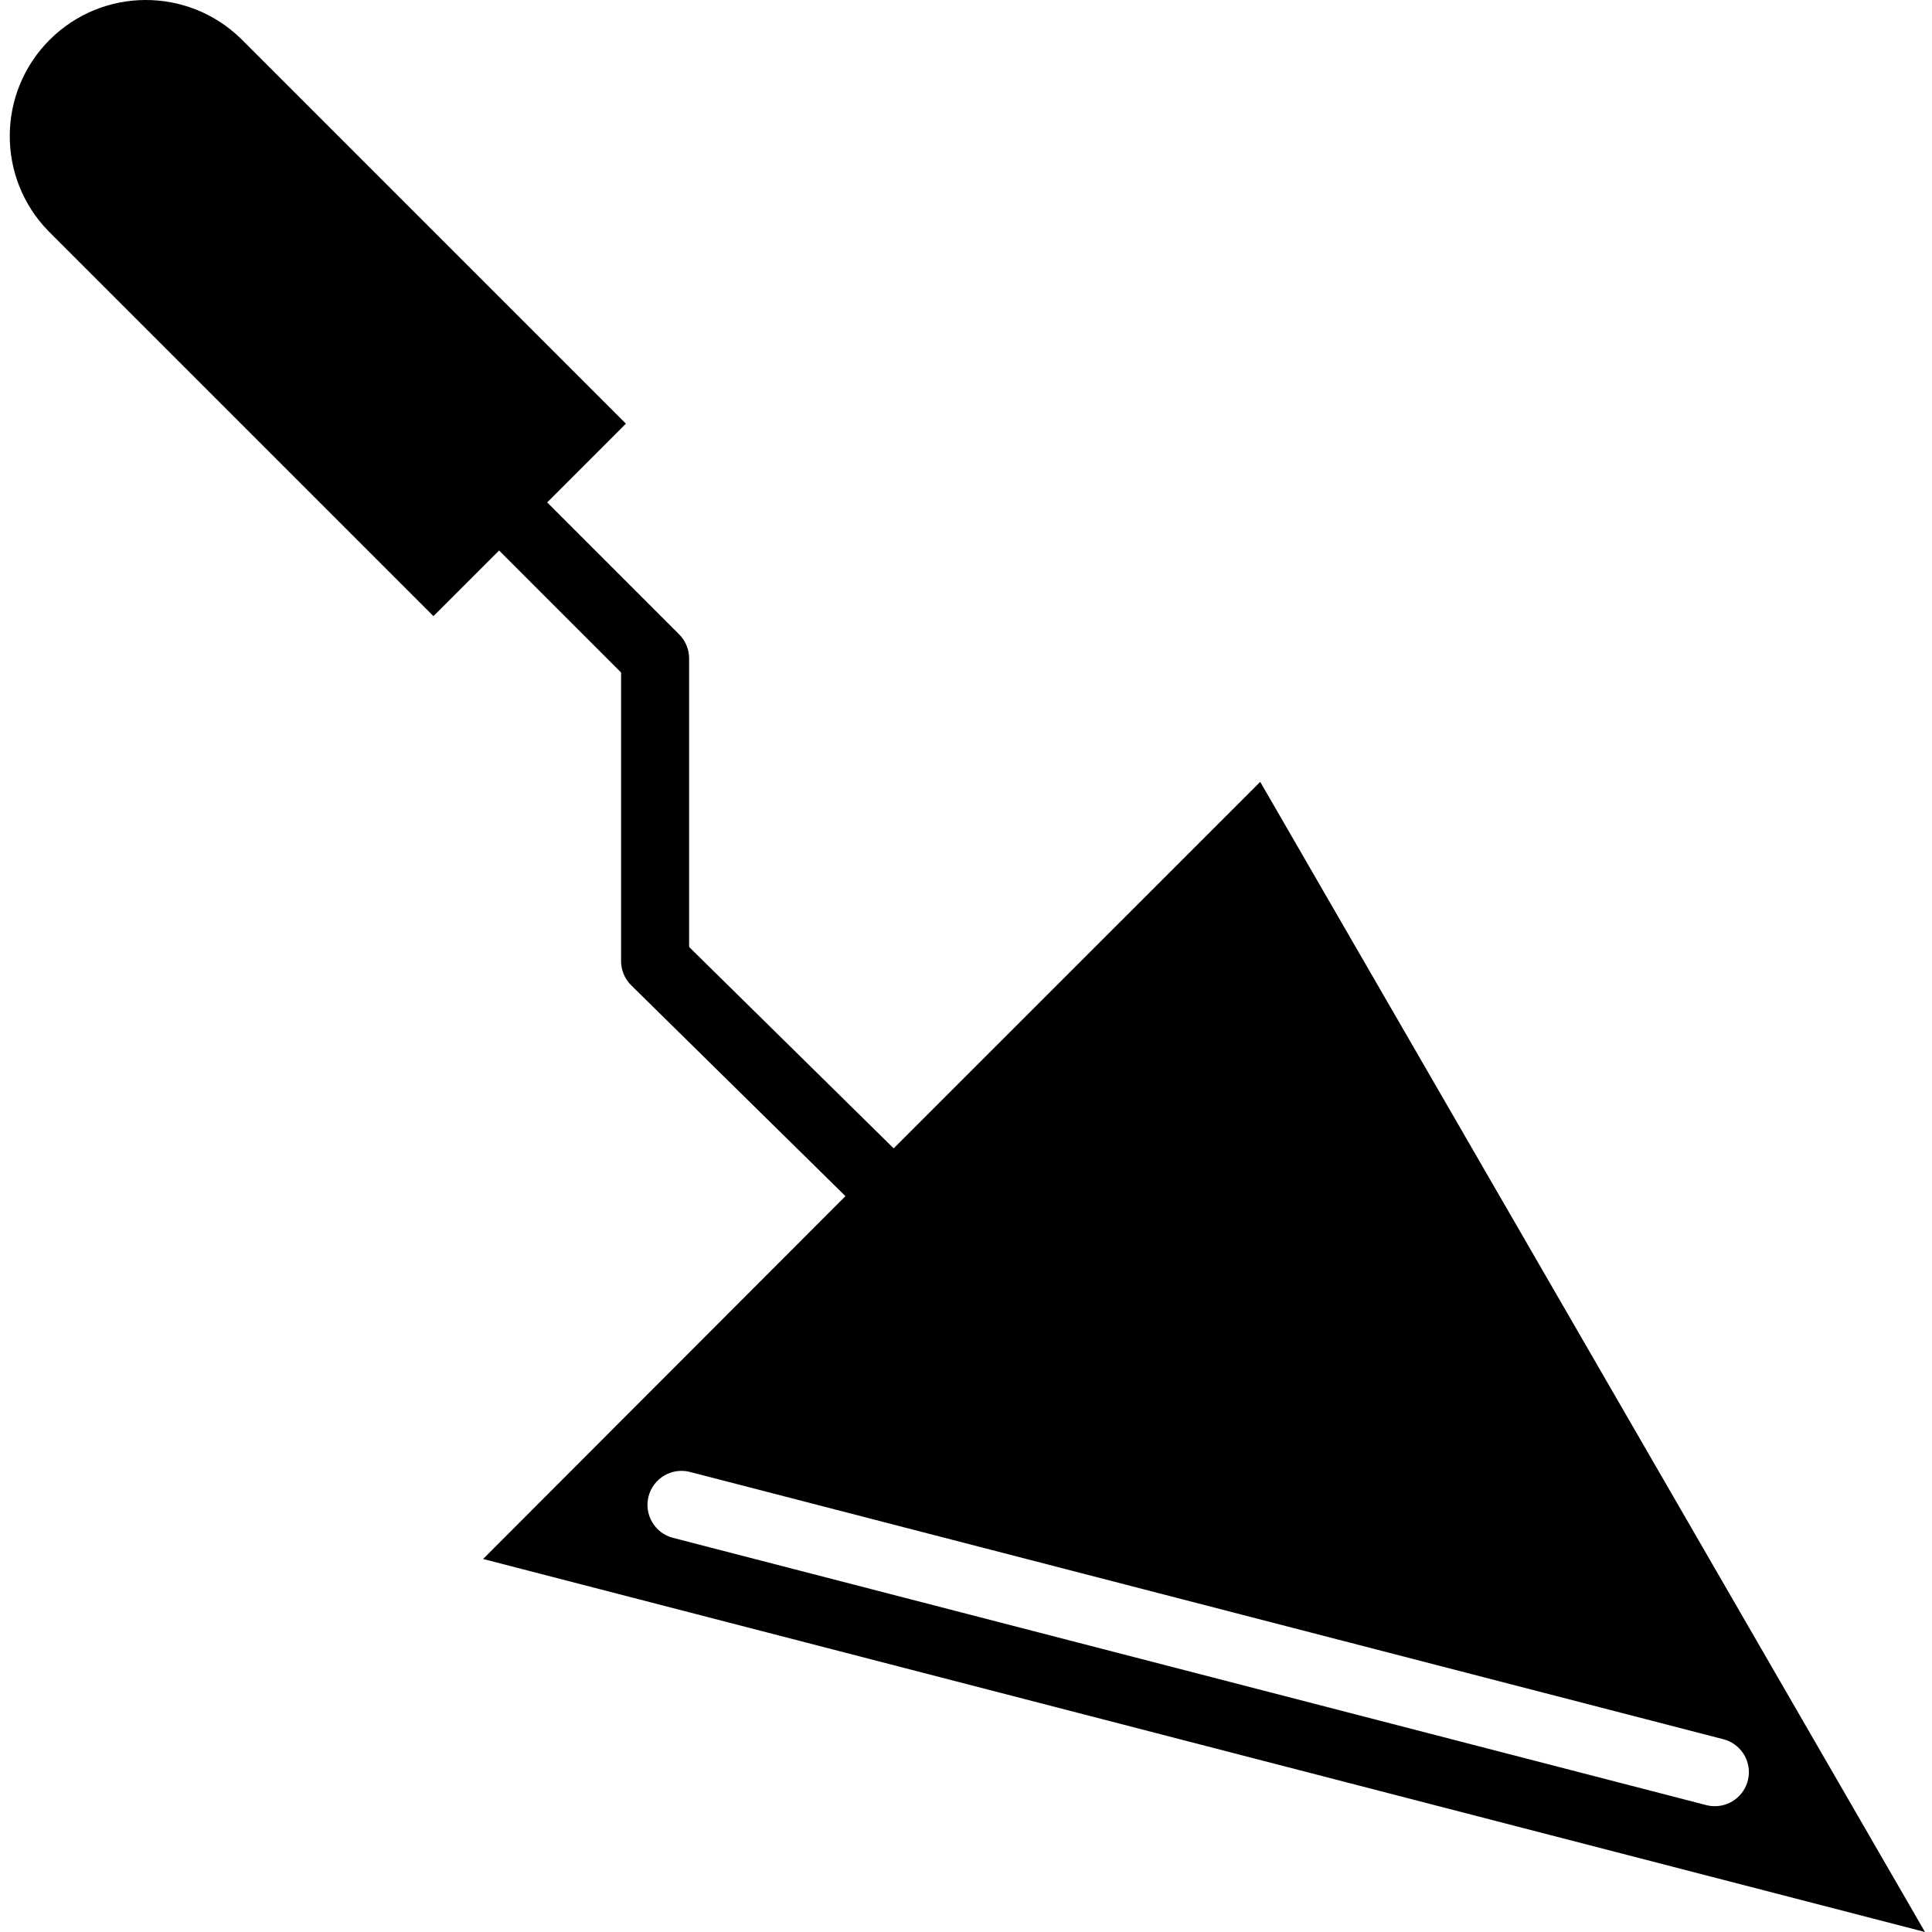 <svg height="454pt" viewBox="-2 0 454 454.295" width="454pt" xmlns="http://www.w3.org/2000/svg"><path d="m450.496 454.293-156.312-270.445-86.195 86.176-48.094-47.352v-67.848c0-2.121-.844-4.156-2.344-5.656l-31.031-31.031 18.512-18.516-90.512-90.504c-12.539-12.254-32.605-12.141-45 .258-12.398 12.398-12.508 32.465-.25 45l90.504 90.504 15.434-15.434 28.688 28.691v67.887c0 1.047.211 2.086.617 3.055s1 1.844 1.742 2.586l50.398 49.598-85.207 85.32zm-290.402-108.176 243 62.852c3.898 1.008 6.438 4.758 5.93 8.75-.508 3.992-3.902 6.988-7.93 6.992-.676 0-1.352-.082-2.008-.25l-242.984-62.848c-4.277-1.102-6.852-5.469-5.746-9.746 1.102-4.281 5.469-6.852 9.746-5.75zm0 0"/></svg>